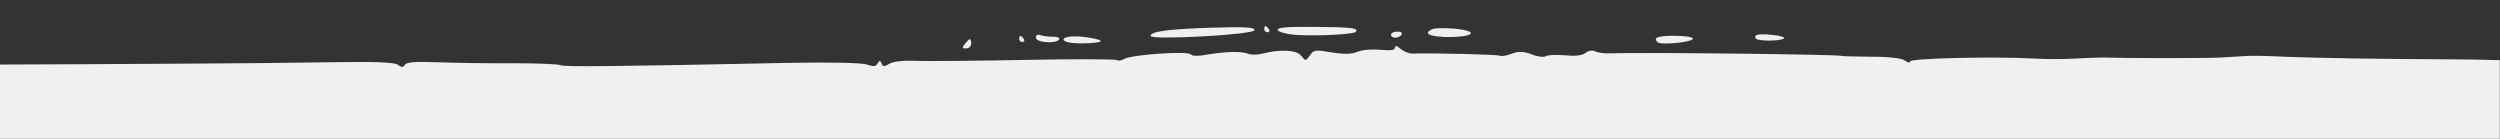 <svg width="1438" height="80" viewBox="0 0 1438 80" fill="none" xmlns="http://www.w3.org/2000/svg">
<rect x="0" y="0" width="1438" height="80" fill="#333333" stroke="none"/>
<mask id="mask0_94_3769" style="mask-type:alpha" maskUnits="userSpaceOnUse" x="-1" y="0" width="1439" height="80">
<rect x="-1" width="1439" height="80" fill="#D9D9D9"/>
</mask>
<g mask="url(#mask0_94_3769)">
<path d="M1009.93 22.164C1008.45 19.889 1011.63 19.207 1019.8 20.117C1024.23 20.572 1027.07 21.482 1026.05 22.164C1023.78 23.756 1011.06 23.756 1009.93 22.164ZM829.745 21.254C847.116 21.823 852.565 17.956 836.444 16.478C831.107 16.023 825.544 16.137 824.068 16.705C818.846 18.866 821.457 20.913 829.859 21.14L829.745 21.254ZM802.61 21.709C803.972 21.709 805.676 20.799 806.243 19.889C806.811 18.866 805.676 18.07 803.632 18.184C801.588 18.184 799.999 19.093 800.112 20.003C800.112 21.027 801.361 21.709 802.724 21.709L802.61 21.709ZM973.708 22.505C974.162 21.368 970.074 20.685 963.49 20.572C953.498 20.572 950.547 21.595 953.499 24.324C955.201 26.03 972.913 24.324 973.708 22.391L973.708 22.505ZM729.153 18.525C730.175 18.525 730.515 17.615 729.834 16.705C729.153 15.796 728.358 15 727.904 15C727.45 15 727.109 15.796 727.223 16.819C727.223 17.843 728.131 18.639 729.153 18.525ZM721.546 17.388C722 15.682 716.437 15.341 697.477 15.909C672.158 16.705 661.713 18.07 661.826 20.686C661.826 23.187 720.751 20.003 721.546 17.388ZM779.903 18.184C781.833 16.137 776.724 15.568 755.152 15.454C740.166 15.341 734.489 15.796 734.943 17.274C735.284 18.297 739.598 19.548 744.366 20.003C755.379 20.913 778.427 19.89 779.903 18.297L779.903 18.184ZM558.623 25.12C558.623 23.642 558.282 22.505 557.828 22.505C557.488 22.505 556.239 23.756 554.99 25.234C553.287 27.509 553.4 27.963 555.785 27.85C557.374 27.85 558.623 26.599 558.623 25.12ZM609.146 22.619C609.714 21.709 608.124 21.027 605.74 21.14C603.356 21.14 600.063 20.799 598.587 20.231C596.771 19.662 595.749 20.231 595.863 21.709C595.863 24.552 607.67 25.348 609.26 22.619L609.146 22.619ZM617.548 24.779C623.111 25.234 631.172 24.779 632.989 23.87C634.918 22.96 624.473 20.913 618.229 20.913C610.054 20.913 609.487 24.097 617.434 24.779L617.548 24.779ZM588.142 24.097C589.164 24.097 589.504 23.301 588.823 22.391C588.256 21.368 587.347 20.686 586.893 20.686C586.439 20.686 586.212 21.595 586.212 22.505C586.212 23.415 587.12 24.211 588.142 24.211L588.142 24.097ZM-1564.83 170.111C-1564.83 171.134 -1563.58 171.817 -1561.99 171.817C-1560.51 171.817 -1559.72 170.907 -1560.4 169.997C-1561.08 169.088 -1562.33 168.292 -1563.24 168.292C-1564.14 168.292 -1564.94 169.088 -1564.83 170.111ZM-1560.51 122.577C-1561.76 122.122 -1563.8 122.236 -1564.94 122.691C-1566.19 123.146 -1565.17 128.831 -1562.67 128.831C-1560.17 128.831 -1559.26 123.032 -1560.51 122.577ZM-1551.54 50.821C-1550.97 49.798 -1551.77 49.115 -1553.25 49.115C-1554.72 49.115 -1555.97 50.025 -1555.97 50.935C-1555.97 51.958 -1555.18 52.641 -1554.27 52.641C-1553.36 52.641 -1552.11 51.731 -1551.54 50.821ZM1470.88 224.922C1419.67 224.695 1377.21 224.013 1355.64 222.989C1337.13 222.193 1322.03 222.079 1237.68 222.193C1199.19 222.193 1152.87 221.966 1134.81 221.511C1086.11 220.26 1074.87 220.033 1040.81 219.919C1023.78 219.919 1003.45 219.691 995.506 219.464C987.673 219.35 959.856 219.464 933.516 219.578C907.176 219.805 880.495 219.805 874.137 219.578C867.779 219.237 835.535 219.464 802.27 219.919C740.506 220.715 698.612 220.942 659.556 220.601C647.294 220.601 618.683 220.601 595.749 220.601C572.815 220.715 548.064 220.601 540.798 220.601C533.532 220.374 503.558 220.488 474.38 220.601C445.088 220.829 413.638 220.601 404.329 219.919C395.019 219.35 386.617 218.896 385.709 219.009C370.836 220.26 273.309 221.284 236.864 220.601C222.445 220.26 165.791 220.26 117.198 220.601C95.286 220.601 67.697 220.715 56.003 220.601C14.108 220.147 -19.158 220.147 -61.96 220.488C-141.549 221.17 -169.024 221.284 -191.39 220.943C-305.947 219.464 -312.987 219.351 -383.833 219.578C-438.897 219.692 -482.495 220.033 -550.389 220.829C-580.589 221.17 -613.287 221.284 -623.051 221.056C-643.715 220.715 -698.098 220.26 -701.958 220.488C-703.434 220.488 -734.543 220.033 -771.101 219.351C-807.659 218.668 -838.882 218.1 -840.358 218.213C-841.834 218.213 -850.576 218.1 -859.886 217.759C-910.636 216.167 -926.644 215.939 -983.98 216.053C-1005.89 216.053 -1044.38 215.825 -1069.36 215.484C-1094.34 215.143 -1117.61 215.371 -1121.02 215.939C-1124.42 216.621 -1130.21 216.508 -1134.07 215.825C-1147.58 213.21 -1291.43 214.461 -1420.98 218.214L-1502.49 220.602L-1501.93 225.719C-1501.47 230.723 -1501.47 230.836 -1509.31 230.154C-1515.21 229.699 -1518.5 228.107 -1522.48 224.127C-1525.32 221.17 -1527.25 218.327 -1526.79 217.759C-1525.32 216.167 -1530.42 213.551 -1534.74 213.551C-1536.78 213.551 -1539.51 211.732 -1540.76 209.457C-1543.25 205.136 -1551.31 202.634 -1556.08 204.681C-1557.56 205.364 -1558.47 205.022 -1558.81 204.226C-1564.37 192.741 -1545.3 197.29 -1532.47 196.835C-1508.74 196.152 -1379.31 192.627 -1376.58 192.627C-1358.19 192.627 -1327.08 193.651 -1310.05 194.56C-1298.36 195.243 -1276.45 195.015 -1261.35 194.105C-1178.81 189.216 -1179.37 189.216 -1176.99 185.918C-1173.7 181.028 -1174.49 176.82 -1179.03 175.911C-1186.41 174.432 -1227.4 175.456 -1226.94 177.161C-1226.83 178.071 -1230.58 179.095 -1235.35 179.55C-1241.82 180.118 -1243.98 179.663 -1244.09 177.844C-1244.09 175.911 -1248.74 175.456 -1266.8 175.683C-1279.28 175.797 -1293.82 175.683 -1299.15 175.683C-1304.6 175.456 -1316.07 175.115 -1324.93 174.66C-1333.67 174.432 -1353.76 180.232 -1362.96 180.573C-1372.27 180.914 -1375.68 174.546 -1377.15 173.636C-1381.24 171.021 -1371.25 170.566 -1292.11 169.884C-1250.67 169.429 -1237.84 168.291 -1241.02 165.335C-1241.48 164.88 -1259.87 164.539 -1281.78 164.653C-1303.69 164.653 -1325.27 164.539 -1329.69 164.198C-1346.27 163.174 -1481.49 163.288 -1506.01 164.425C-1517.48 164.994 -1545.64 162.378 -1555.29 159.876C-1567.55 156.806 -1574.02 151.916 -1571.07 148.05C-1569.59 146.23 -1568.12 146.003 -1565.85 147.14C-1557.45 151.348 -1550.29 145.662 -1552.79 136.905C-1554.15 131.902 -1551.54 129.855 -1544.16 130.196C-1540.87 130.424 -1537.8 129.4 -1536.44 127.694C-1535.19 126.102 -1534.51 124.738 -1534.85 124.738C-1535.19 124.738 -1539.96 123.714 -1545.3 122.804C-1554.49 121.099 -1555.06 120.758 -1554.72 116.209C-1554.38 111.774 -1558.58 114.389 -1565.05 113.48C-1573 112.456 -1571.41 106.429 -1564.37 106.315C-1561.87 106.315 -1559.94 105.633 -1560.06 104.837C-1560.28 102.108 -1567.1 95.74 -1569.71 95.853C-1571.18 95.853 -1572.89 95.171 -1573.45 94.261C-1575.5 91.305 -1571.64 90.736 -1564.6 93.01C-1556.65 95.626 -1536.1 95.626 -1534.63 93.01C-1534.06 92.101 -1537.46 90.963 -1542.12 90.509C-1562.67 88.462 -1562.56 88.575 -1561.87 83.913C-1561.31 80.501 -1562.44 78.909 -1567.21 76.294C-1570.5 74.474 -1573.34 72.086 -1573.34 71.063C-1573.34 68.788 -1566.87 68.447 -1565.51 70.608C-1562.21 75.498 -1514.53 81.752 -1514.64 77.204C-1514.64 74.816 -1523.61 71.859 -1534.97 70.608C-1539.73 70.039 -1544.96 68.22 -1546.55 66.628C-1548.25 64.922 -1553.13 62.989 -1557.33 62.307C-1567.21 60.715 -1568.8 56.052 -1558.69 56.393C-1553.47 56.507 -1547.57 57.189 -1545.41 55.142C-1542.46 52.299 -1541.89 52.299 -1537.8 54.915C-1534.06 57.189 -1532.13 57.303 -1526.11 55.597C-1513.51 51.844 -1517.6 49.456 -1536.21 49.798C-1538.37 49.798 -1539.96 49.229 -1539.73 48.319C-1539.62 47.523 -1543.37 45.363 -1548.25 43.771C-1553.13 42.065 -1558.92 38.881 -1561.31 36.834C-1568.57 30.466 -1566.19 23.415 -1557.79 26.485C-1552.11 28.532 -1525.32 27.509 -1524.07 25.121C-1523.27 23.756 -1519.98 23.529 -1513.85 24.211C-1508.85 24.78 -1475.25 24.666 -1439.26 23.756C-1403.15 22.96 -1355.35 22.164 -1332.87 22.164C-1310.51 22.164 -1266.57 21.709 -1235.46 21.254C-1204.24 20.799 -1167.23 20.458 -1153.03 20.572C-1138.96 20.686 -1108.98 20.572 -1086.62 20.345C-1064.25 20.117 -1042.68 20.345 -1038.7 20.686C-1034.84 21.141 -1006.46 21.141 -975.805 20.686C-945.151 20.231 -916.767 20.117 -912.907 20.345C-908.933 20.572 -898.147 21.027 -888.951 21.482C-846.261 23.301 -805.956 25.235 -800.734 25.917C-792.446 26.94 -759.748 27.85 -736.246 27.622C-725.006 27.509 -708.316 27.736 -699.006 28.077C-671.909 29.215 -626.117 29.631 -561.629 29.328C-522.8 29.101 -461.945 29.556 -456.155 30.011C-452.748 30.238 -436.399 30.579 -419.823 30.693C-403.247 30.693 -385.649 31.148 -380.767 31.603C-375.885 31.944 -365.894 32.399 -358.628 32.512C-320.026 33.081 -304.585 33.877 -302.541 35.469C-300.952 36.72 -299.93 36.606 -299.135 35.242C-298.454 33.991 -293.913 33.536 -286.079 34.104C-274.612 34.787 -270.297 35.014 -238.848 36.038C-226.586 36.492 -198.543 37.175 -174.928 37.857C-171.068 37.857 -167.434 38.198 -166.98 38.539C-166.526 38.767 -141.776 38.539 -112.029 38.084C-82.283 37.516 -50.38 37.175 -41.183 37.175C-24.607 37.175 15.584 37.175 106.866 36.606C132.185 36.492 169.424 36.151 189.634 35.81C215.293 35.355 227.1 35.81 228.917 37.288C230.96 38.88 231.869 38.88 232.891 37.288C233.799 35.696 238.794 35.355 251.17 35.81C260.593 36.151 280.008 36.492 294.313 36.379C308.732 36.379 321.334 36.834 322.47 37.516C324.286 38.539 354.6 38.198 454.398 36.151C477.332 35.696 495.498 36.151 498.449 37.061C502.31 38.425 503.899 38.312 504.807 36.492C505.829 34.673 506.397 34.673 507.078 36.492C507.759 38.425 508.781 38.425 511.506 36.72C513.663 35.355 519.453 34.673 527.174 35.014C533.872 35.241 562.256 35.014 590.299 34.445C618.229 33.877 641.731 33.99 642.412 34.559C643.093 35.128 645.023 34.9 646.726 33.877C651.041 31.375 683.512 29.214 684.874 31.261C685.555 32.285 689.302 32.398 693.843 31.489C704.289 29.669 714.053 29.328 717.913 30.92C719.729 31.602 723.249 31.602 725.86 30.92C736.192 28.191 745.729 28.646 748.454 32.057C750.951 35.241 751.065 35.241 753.449 31.83C755.606 28.646 756.742 28.532 765.938 30.124C773.091 31.261 777.405 31.261 780.811 29.783C783.423 28.646 789.44 28.191 793.981 28.646C799.885 29.214 802.383 28.873 802.383 27.395C802.383 26.03 803.519 26.258 805.562 28.077C807.379 29.555 810.444 30.806 812.261 30.806C827.361 30.465 861.535 31.375 862.67 32.057C863.465 32.512 866.53 32.057 869.482 30.92C873.456 29.442 876.294 29.442 880.949 31.261C884.355 32.626 888.102 33.081 889.238 32.285C890.373 31.602 895.255 31.375 900.137 31.83C906.041 32.398 910.014 31.944 911.945 30.465C913.647 29.101 916.032 28.759 917.621 29.555C919.097 30.238 922.39 30.806 924.774 30.693C942.259 30.01 1057.38 31.261 1059.54 32.171C1059.99 32.398 1067.83 32.512 1076.8 32.626C1086.79 32.626 1094.17 33.535 1095.87 34.9C1097.46 36.151 1098.71 36.265 1098.6 35.355C1098.6 33.535 1146.28 32.398 1169.44 33.649C1176.71 34.104 1187.95 34.104 1194.31 33.649C1200.66 33.308 1207.36 33.081 1209.29 33.081C1222.58 33.535 1269.58 33.535 1277.53 33.081C1282.86 32.739 1289.68 32.285 1292.51 32.171C1295.47 31.943 1305 32.171 1313.75 32.626C1329.87 33.308 1369.72 33.99 1405.94 34.104C1416.61 34.104 1430.01 34.331 1435.68 34.559C1441.36 34.786 1446.35 34.218 1446.92 33.308C1447.38 32.398 1448.51 32.057 1449.42 32.626C1452.71 34.559 1484.39 36.151 1487.34 34.559C1488.14 34.104 1499.72 33.649 1513 33.422L1470.2 225.491L1470.88 224.922ZM-1537.24 206.614C-1537.24 207.638 -1534.4 208.32 -1530.88 208.206C-1527.13 208.206 -1524.97 207.297 -1525.77 206.273C-1526.34 205.25 -1529.29 204.567 -1532.13 204.681C-1534.97 204.681 -1537.35 205.591 -1537.24 206.614ZM-1547.8 178.526C-1548.48 177.616 -1549.27 176.82 -1549.73 176.82C-1550.18 176.82 -1550.52 177.616 -1550.41 178.64C-1550.41 179.663 -1549.5 180.459 -1548.48 180.346C-1547.45 180.346 -1547.11 179.436 -1547.8 178.526ZM-1477.52 230.495C-1475.81 229.813 -1474.79 228.789 -1475.36 228.221C-1475.93 227.652 -1480.92 227.88 -1482.06 229.131C-1483.76 230.95 -1480.01 231.519 -1477.52 230.495Z" fill="#F0F0F0"/>
</g>
</svg>
